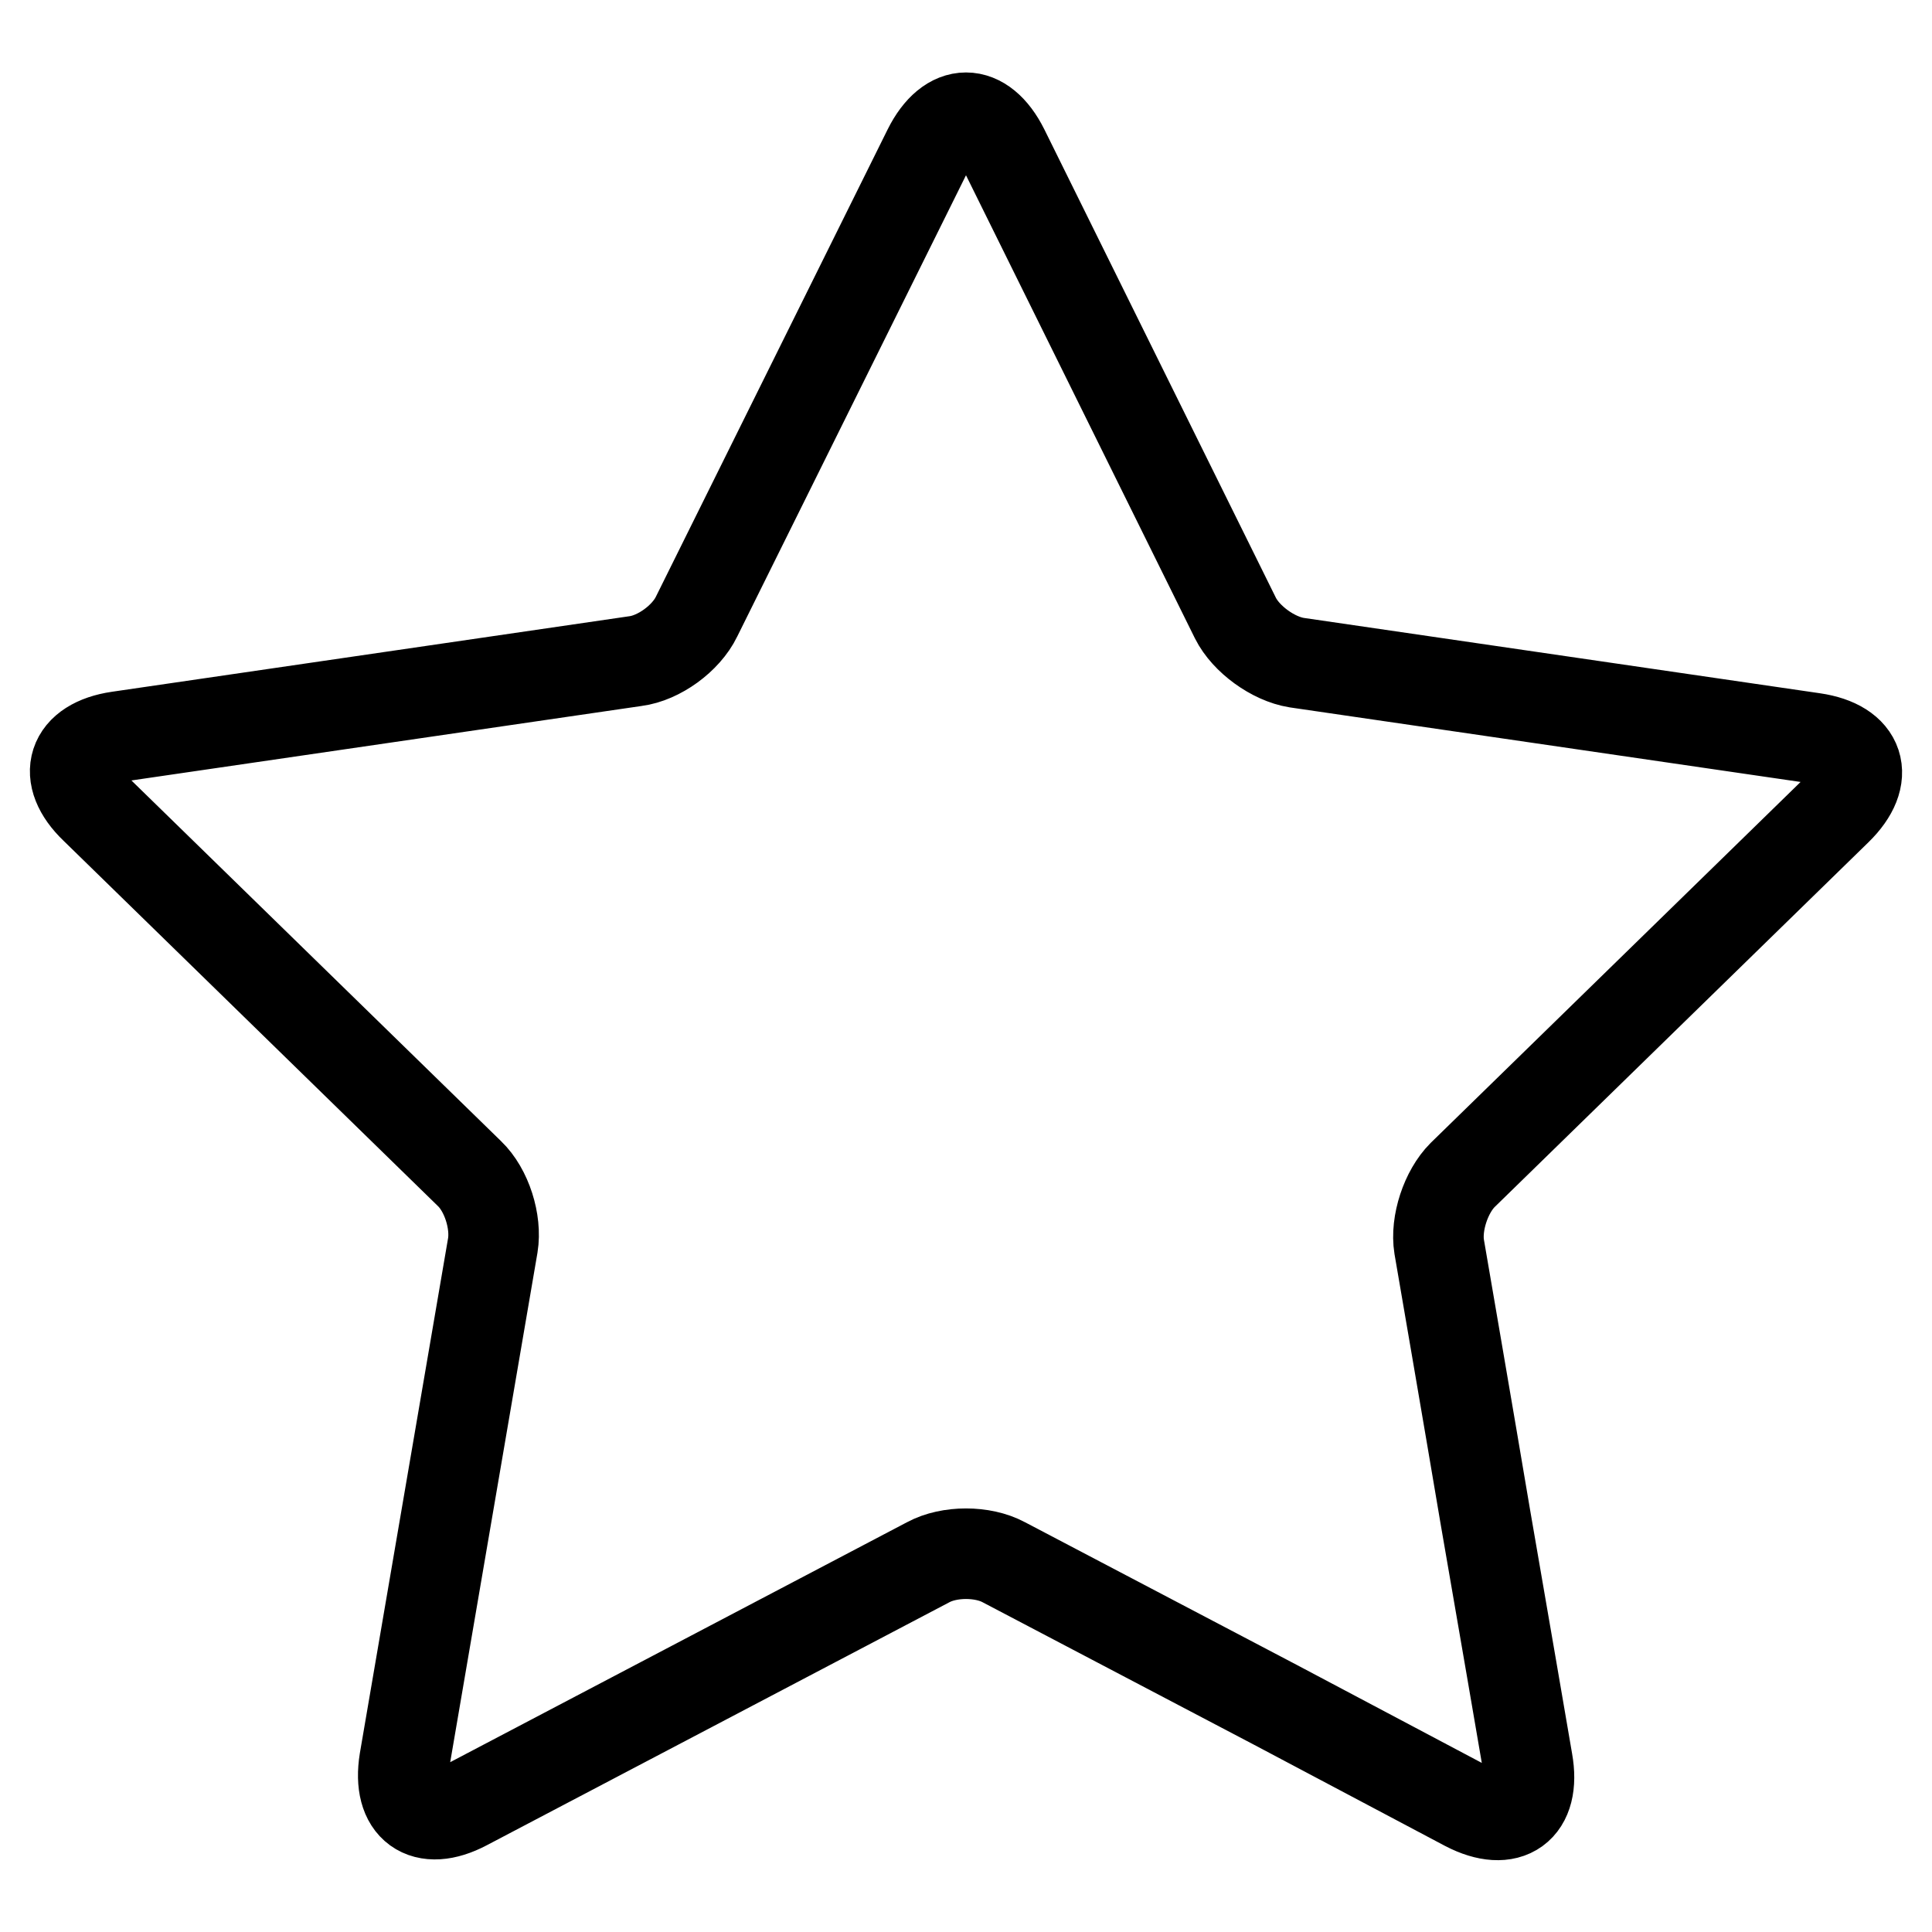 <?xml version="1.0" encoding="utf-8"?>
<!-- Svg Vector Icons : http://www.onlinewebfonts.com/icon -->
<!DOCTYPE svg PUBLIC "-//W3C//DTD SVG 1.1//EN" "http://www.w3.org/Graphics/SVG/1.1/DTD/svg11.dtd">
<svg version="1.1" xmlns="http://www.w3.org/2000/svg" xmlns:xlink="http://www.w3.org/1999/xlink" x="0px" y="0px" viewBox="0 0 256 256" enable-background="new 0 0 256 256" xml:space="preserve">
<g> <path stroke-width="12" fill-opacity="0" stroke="#000000"  d="M169,225.9c-12-6.3-36-18.9-36-18.9c-2.8-1.5-7.2-1.5-10,0l-61.3,32.2c-5.5,2.9-9.1,0.3-8.1-5.9l11.7-68.3 c0.5-3.1-0.8-7.3-3.1-9.5l-49.6-48.4c-4.5-4.3-3.1-8.6,3.1-9.5l68.5-10c3.1-0.4,6.7-3,8.1-5.9L123,19.8c2.8-5.6,7.2-5.6,10,0 l30.7,62.1c1.4,2.8,5,5.4,8.1,5.9l68.5,10c6.2,0.9,7.6,5.1,3.1,9.5l-49.6,48.4c-2.2,2.2-3.6,6.4-3.1,9.5c0,0,4.1,23.8,6.1,35.7 c1.9,10.9,5.6,32.5,5.6,32.5c1.1,6.2-2.5,8.8-8.1,5.9L169,225.9z"/></g>
</svg>